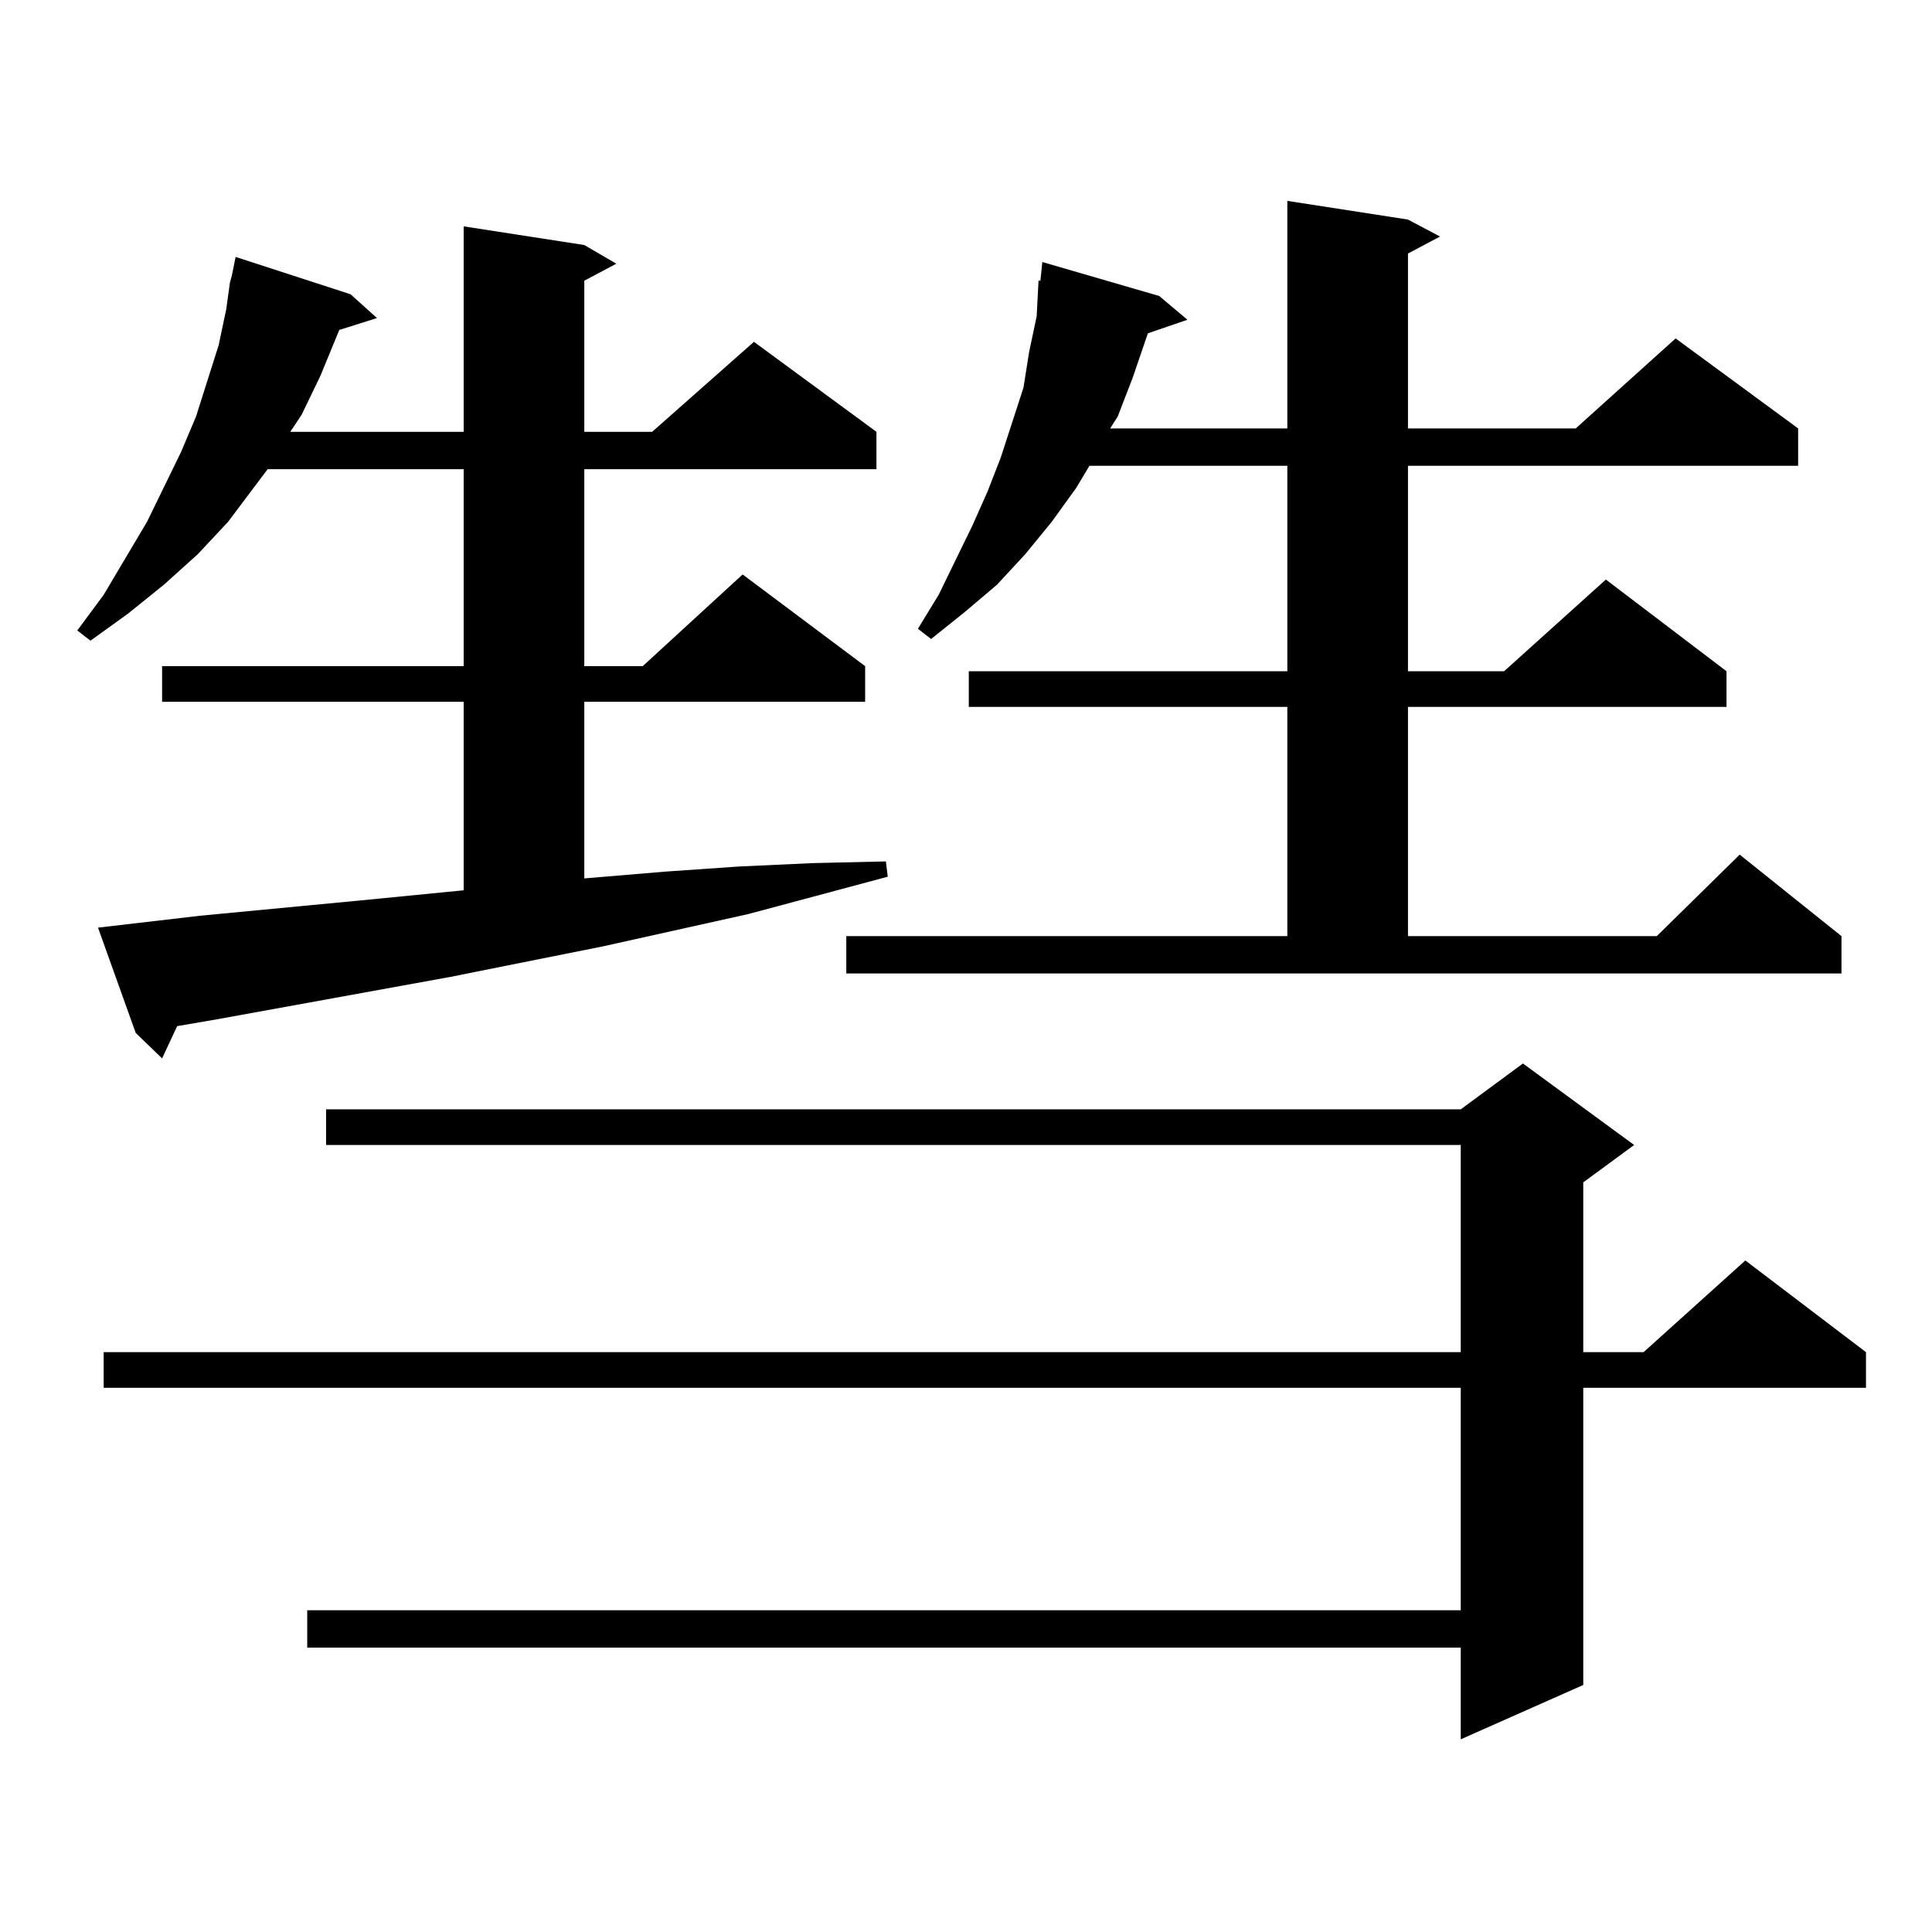 <?xml version="1.0" encoding="utf-8"?>
<!-- Generator: Adobe Illustrator 16.0.0, SVG Export Plug-In . SVG Version: 6.00 Build 0)  -->
<!DOCTYPE svg PUBLIC "-//W3C//DTD SVG 1.1//EN" "http://www.w3.org/Graphics/SVG/1.1/DTD/svg11.dtd">
<svg version="1.1" id="图层_1" xmlns="http://www.w3.org/2000/svg" xmlns:xlink="http://www.w3.org/1999/xlink" x="0px" y="0px"
	 width="1000px" height="1000px" viewBox="0 0 1000 1000" enable-background="new 0 0 1000 1000" xml:space="preserve">
<path d="M50.731,480.148l52.682-6.152l82.925-7.91l53.657-5.273v-97.559H83.901v-18.457h156.094V242.844H138.534l-20.487,27.246
	l-15.609,16.699l-17.561,15.82L66.34,317.551l-19.512,14.063L40,326.34l13.658-18.457l22.438-37.793l17.561-36.035l7.805-18.457
	l5.854-18.457l5.854-18.457l3.902-18.457l1.951-14.063l0.976-3.516l1.951-9.668l59.511,19.336l13.658,12.305l-19.512,6.152
	l-9.756,23.73l-9.756,20.215l-5.854,8.789h89.754V117.16l62.438,9.668l16.585,9.668l-16.585,8.789v78.223h35.121l52.682-46.582
	l63.413,46.582v19.336H302.432v101.953h30.243l51.706-47.461l63.413,47.461v18.457H302.432v91.406l41.95-3.516l38.048-2.637
	l38.048-1.758l38.048-0.879l0.976,7.91l-72.193,19.336l-75.12,16.699l-79.022,15.82l-120.973,21.973l-20.487,3.516l-7.805,16.699
	l-13.658-13.184L50.731,480.148z M845.833,592.648l-26.341,19.336v87.891h31.219l52.682-47.461l62.438,47.461v18.457H819.493
	v153.809l-63.413,28.125v-47.461H159.021v-19.336H756.08V718.332H53.658v-18.457H756.08V592.648H168.777v-18.457H756.08
	l32.194-23.73L845.833,592.648z M438.039,484.543h228.287V365.891H501.452v-18.457h164.874V241.086H563.889l-6.829,11.426
	l-12.683,17.578l-13.658,16.699l-14.634,15.82L499.5,316.672l-17.561,14.063l-6.829-5.273l10.731-17.578l17.561-36.035l7.805-17.578
	l6.829-17.578l11.707-36.035l2.927-18.457l3.902-18.457l0.976-18.457h0.976l0.976-9.668l60.486,17.578L614.62,165.5l-20.487,7.031
	l-7.805,22.852l-7.805,20.215l-3.902,6.152h91.705V103.977l62.438,9.668l16.585,8.789l-16.585,8.789v90.527h86.827l51.706-46.582
	l63.413,46.582v19.336H728.763v106.348h49.755l52.682-47.461l62.438,47.461v18.457H728.763v118.652h128.777l42.926-42.188
	l52.682,42.188v19.336H438.039V484.543z"/>
</svg>
